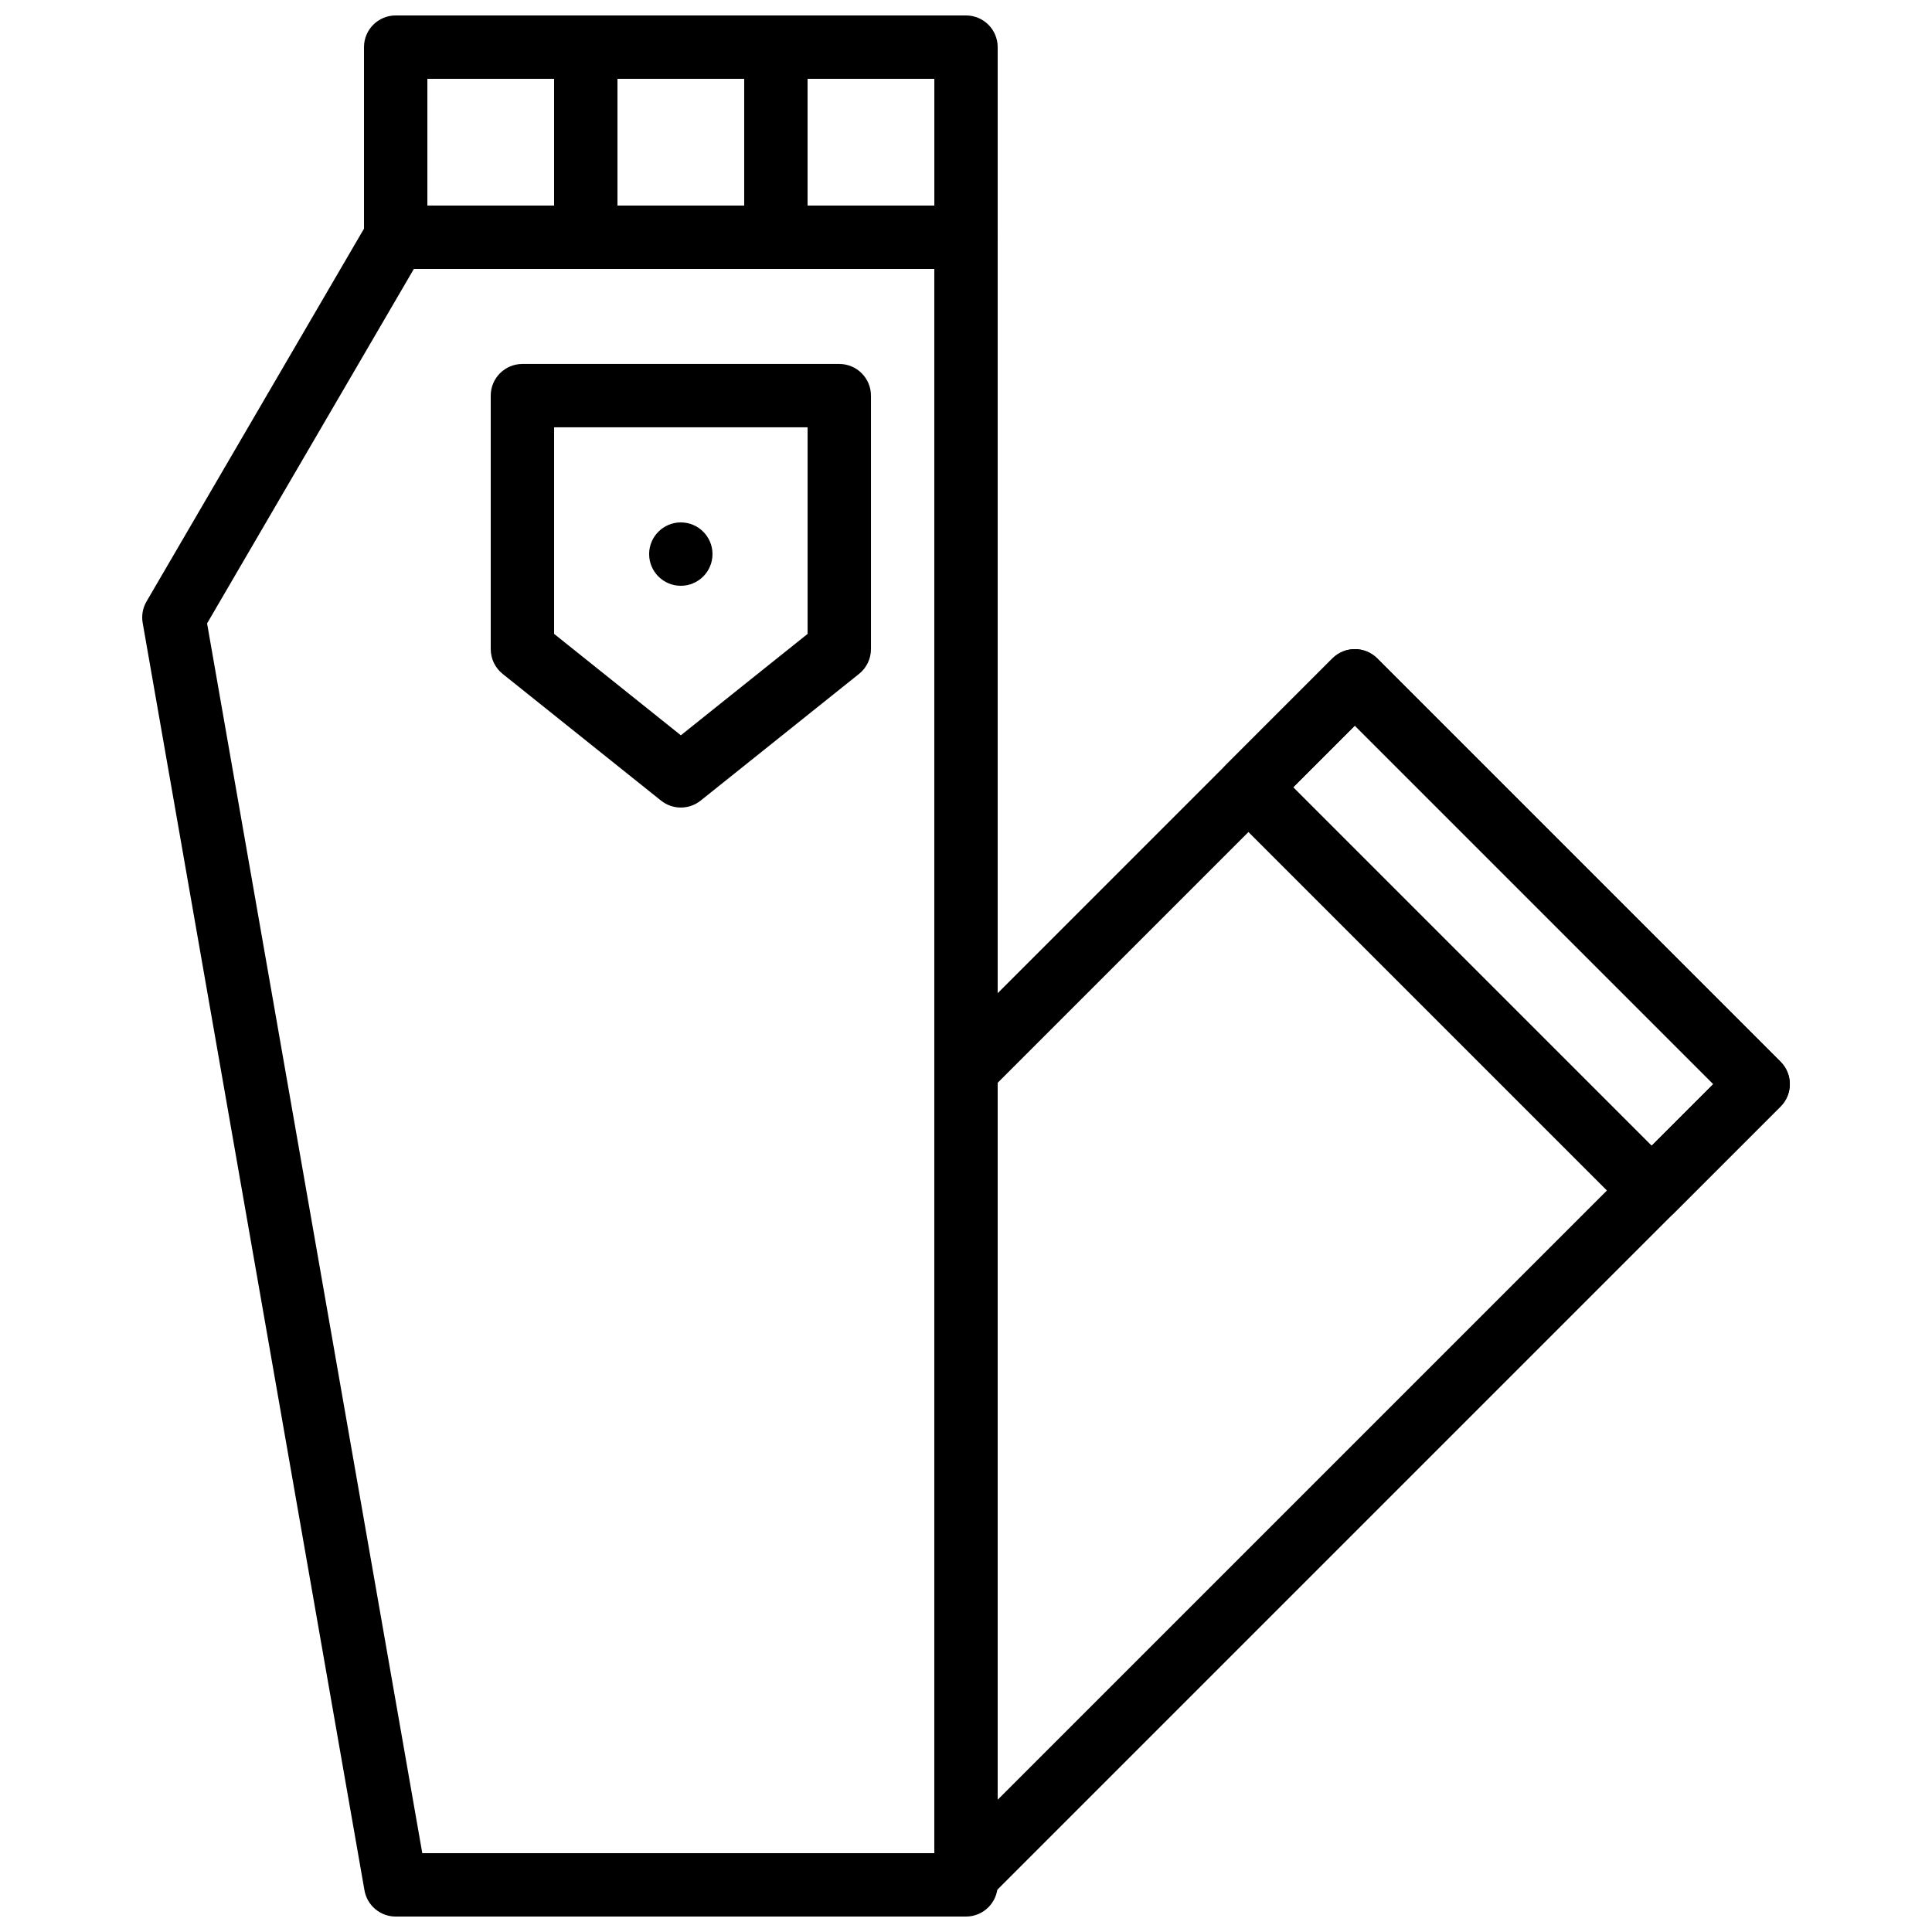 <?xml version="1.0" encoding="UTF-8"?>
<!-- Uploaded to: ICON Repo, www.svgrepo.com, Generator: ICON Repo Mixer Tools -->
<svg width="800px" height="800px" version="1.1" viewBox="144 144 512 512" xmlns="http://www.w3.org/2000/svg">
 <defs>
  <clipPath id="d">
   <path d="m240 148.09h169v67.906h-169z"/>
  </clipPath>
  <clipPath id="c">
   <path d="m181 198h228v453.9h-228z"/>
  </clipPath>
  <clipPath id="b">
   <path d="m290 148.09h18v67.906h-18z"/>
  </clipPath>
  <clipPath id="a">
   <path d="m341 148.09h18v67.906h-18z"/>
  </clipPath>
 </defs>
 <path d="m332.82 290.84c0 4.637-3.762 8.398-8.398 8.398-4.633 0-8.395-3.762-8.395-8.398 0-4.633 3.762-8.395 8.395-8.395 4.637 0 8.398 3.762 8.398 8.395" fill-rule="evenodd"/>
 <path d="m324.43 338.86-33.586-26.871v-54.742h67.176v54.742zm47.23-16.277c1.992-1.594 3.152-4.008 3.152-6.559v-67.176c0-4.637-3.762-8.395-8.398-8.395h-83.969c-4.637 0-8.395 3.758-8.395 8.395v67.176c0 2.551 1.16 4.965 3.152 6.559l41.98 33.586c3.07 2.453 7.426 2.453 10.492 0z" fill-rule="evenodd"/>
 <g clip-path="url(#d)">
  <path d="m248.86 215.27h151.14c4.637 0 8.395-3.762 8.395-8.398v-50.379c0-4.641-3.758-8.398-8.395-8.398h-151.14c-4.637 0-8.398 3.758-8.398 8.398v50.379c0 4.637 3.762 8.398 8.398 8.398zm8.398-50.383h134.35v33.59h-134.35z" fill-rule="evenodd"/>
 </g>
 <g clip-path="url(#c)">
  <path d="m255.91 635.11-57.031-325.9 54.801-93.941h137.92v419.84zm144.09 16.797c4.637 0 8.395-3.762 8.395-8.398v-436.64c0-4.637-3.758-8.395-8.395-8.395h-151.14c-2.984 0-5.746 1.586-7.254 4.164l-58.777 100.76c-1 1.715-1.359 3.727-1.016 5.68l58.777 335.88c0.703 4.016 4.191 6.949 8.27 6.949z" fill-rule="evenodd"/>
 </g>
 <g clip-path="url(#b)">
  <path d="m290.84 156.49v50.379c0 4.641 3.758 8.398 8.398 8.398 4.637 0 8.395-3.758 8.395-8.398v-50.379c0-4.637-3.758-8.398-8.395-8.398-4.641 0-8.398 3.762-8.398 8.398z" fill-rule="evenodd"/>
 </g>
 <g clip-path="url(#a)">
  <path d="m341.22 156.49v50.379c0 4.641 3.758 8.398 8.395 8.398 4.637 0 8.398-3.758 8.398-8.398v-50.379c0-4.637-3.762-8.398-8.398-8.398-4.637 0-8.395 3.762-8.395 8.398z" fill-rule="evenodd"/>
 </g>
 <path d="m405.94 647.16 209.92-209.92c3.281-3.277 3.281-8.594 0-11.875l-106.88-106.88c-3.277-3.277-8.594-3.277-11.875 0l-103.04 103.05c-1.574 1.574-2.461 3.711-2.461 5.938v213.75c0 7.481 9.043 11.227 14.336 5.938zm2.457-216.21 94.648-94.652 95 95-189.65 189.65z" fill-rule="evenodd"/>
 <path d="m468.91 358.56 106.88 106.88c3.281 3.277 8.598 3.277 11.875 0l28.199-28.199c3.277-3.277 3.277-8.594 0-11.875l-106.88-106.88c-3.281-3.277-8.598-3.277-11.875 0l-28.199 28.199c-3.277 3.277-3.277 8.594 0 11.875zm34.137-22.262 95 95-16.324 16.324-95-95z" fill-rule="evenodd"/>
</svg>